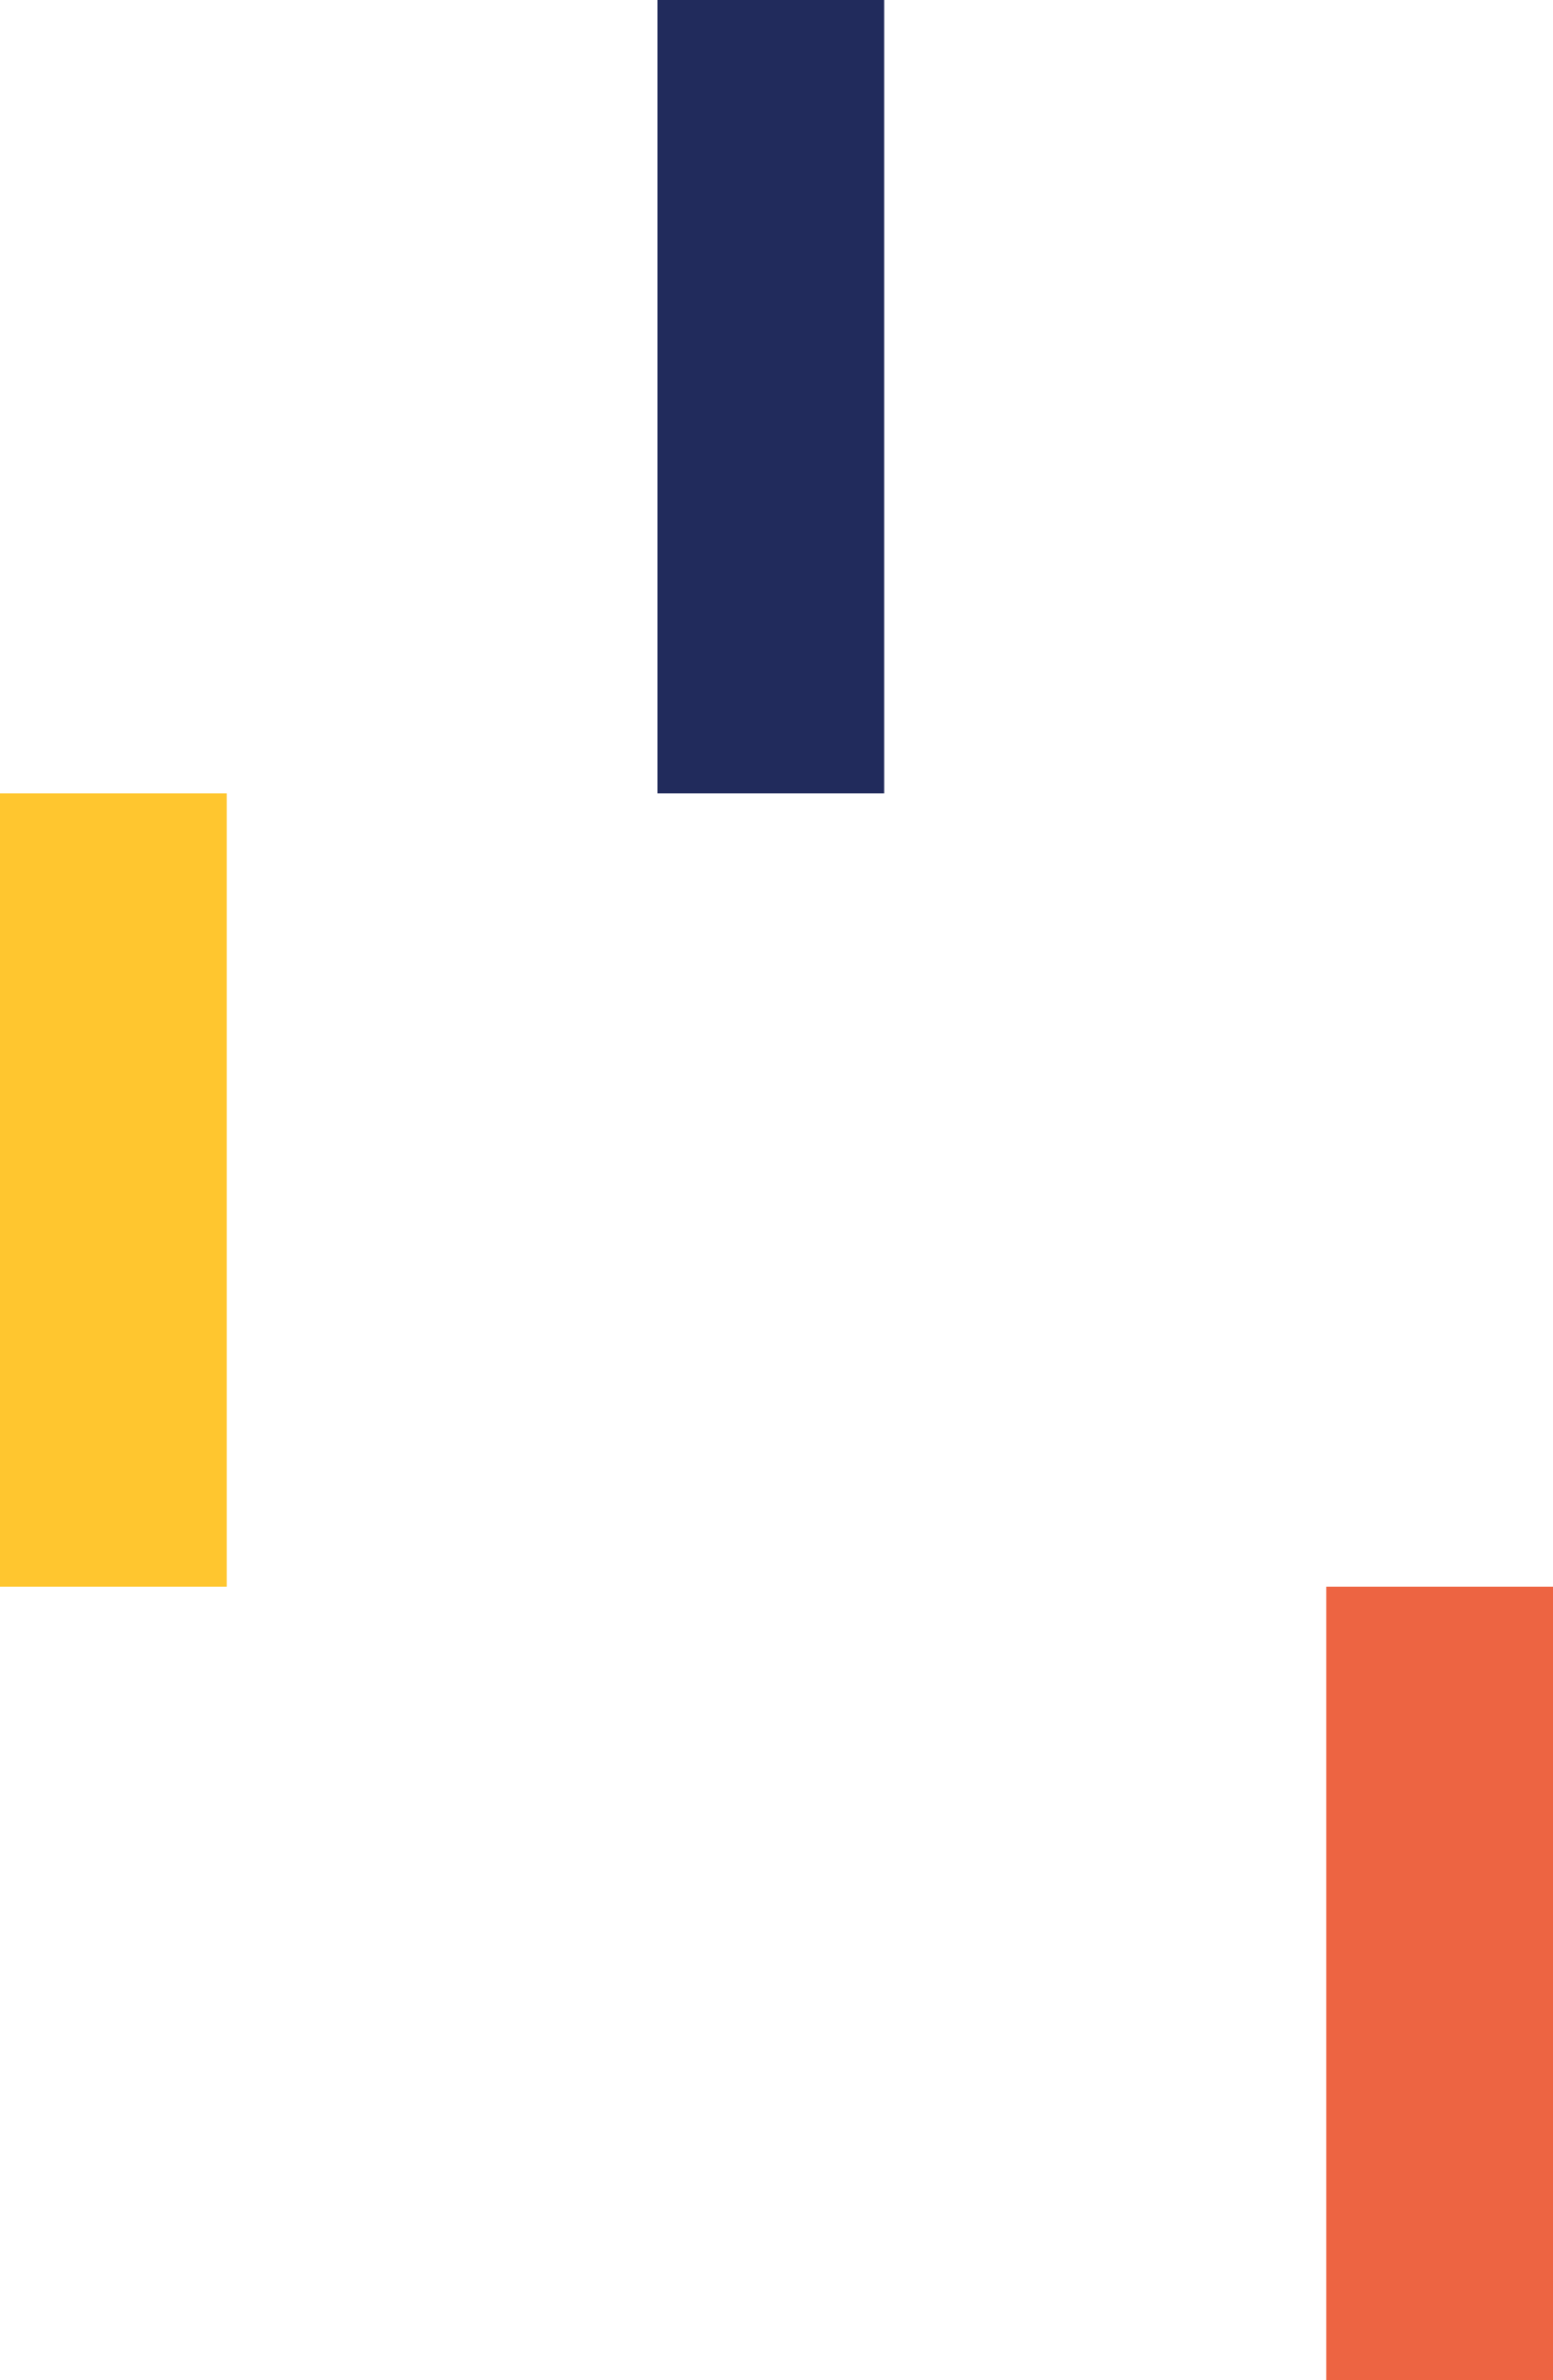 <svg width="137" height="210" viewBox="0 0 137 210" fill="none" xmlns="http://www.w3.org/2000/svg">
<rect x="58" width="20" height="70" fill="#212B5C"/>
<rect x="117" y="140" width="20" height="70" fill="#ED6442"/>
<rect y="70" width="20" height="70" fill="#FFC62F"/>
</svg>
